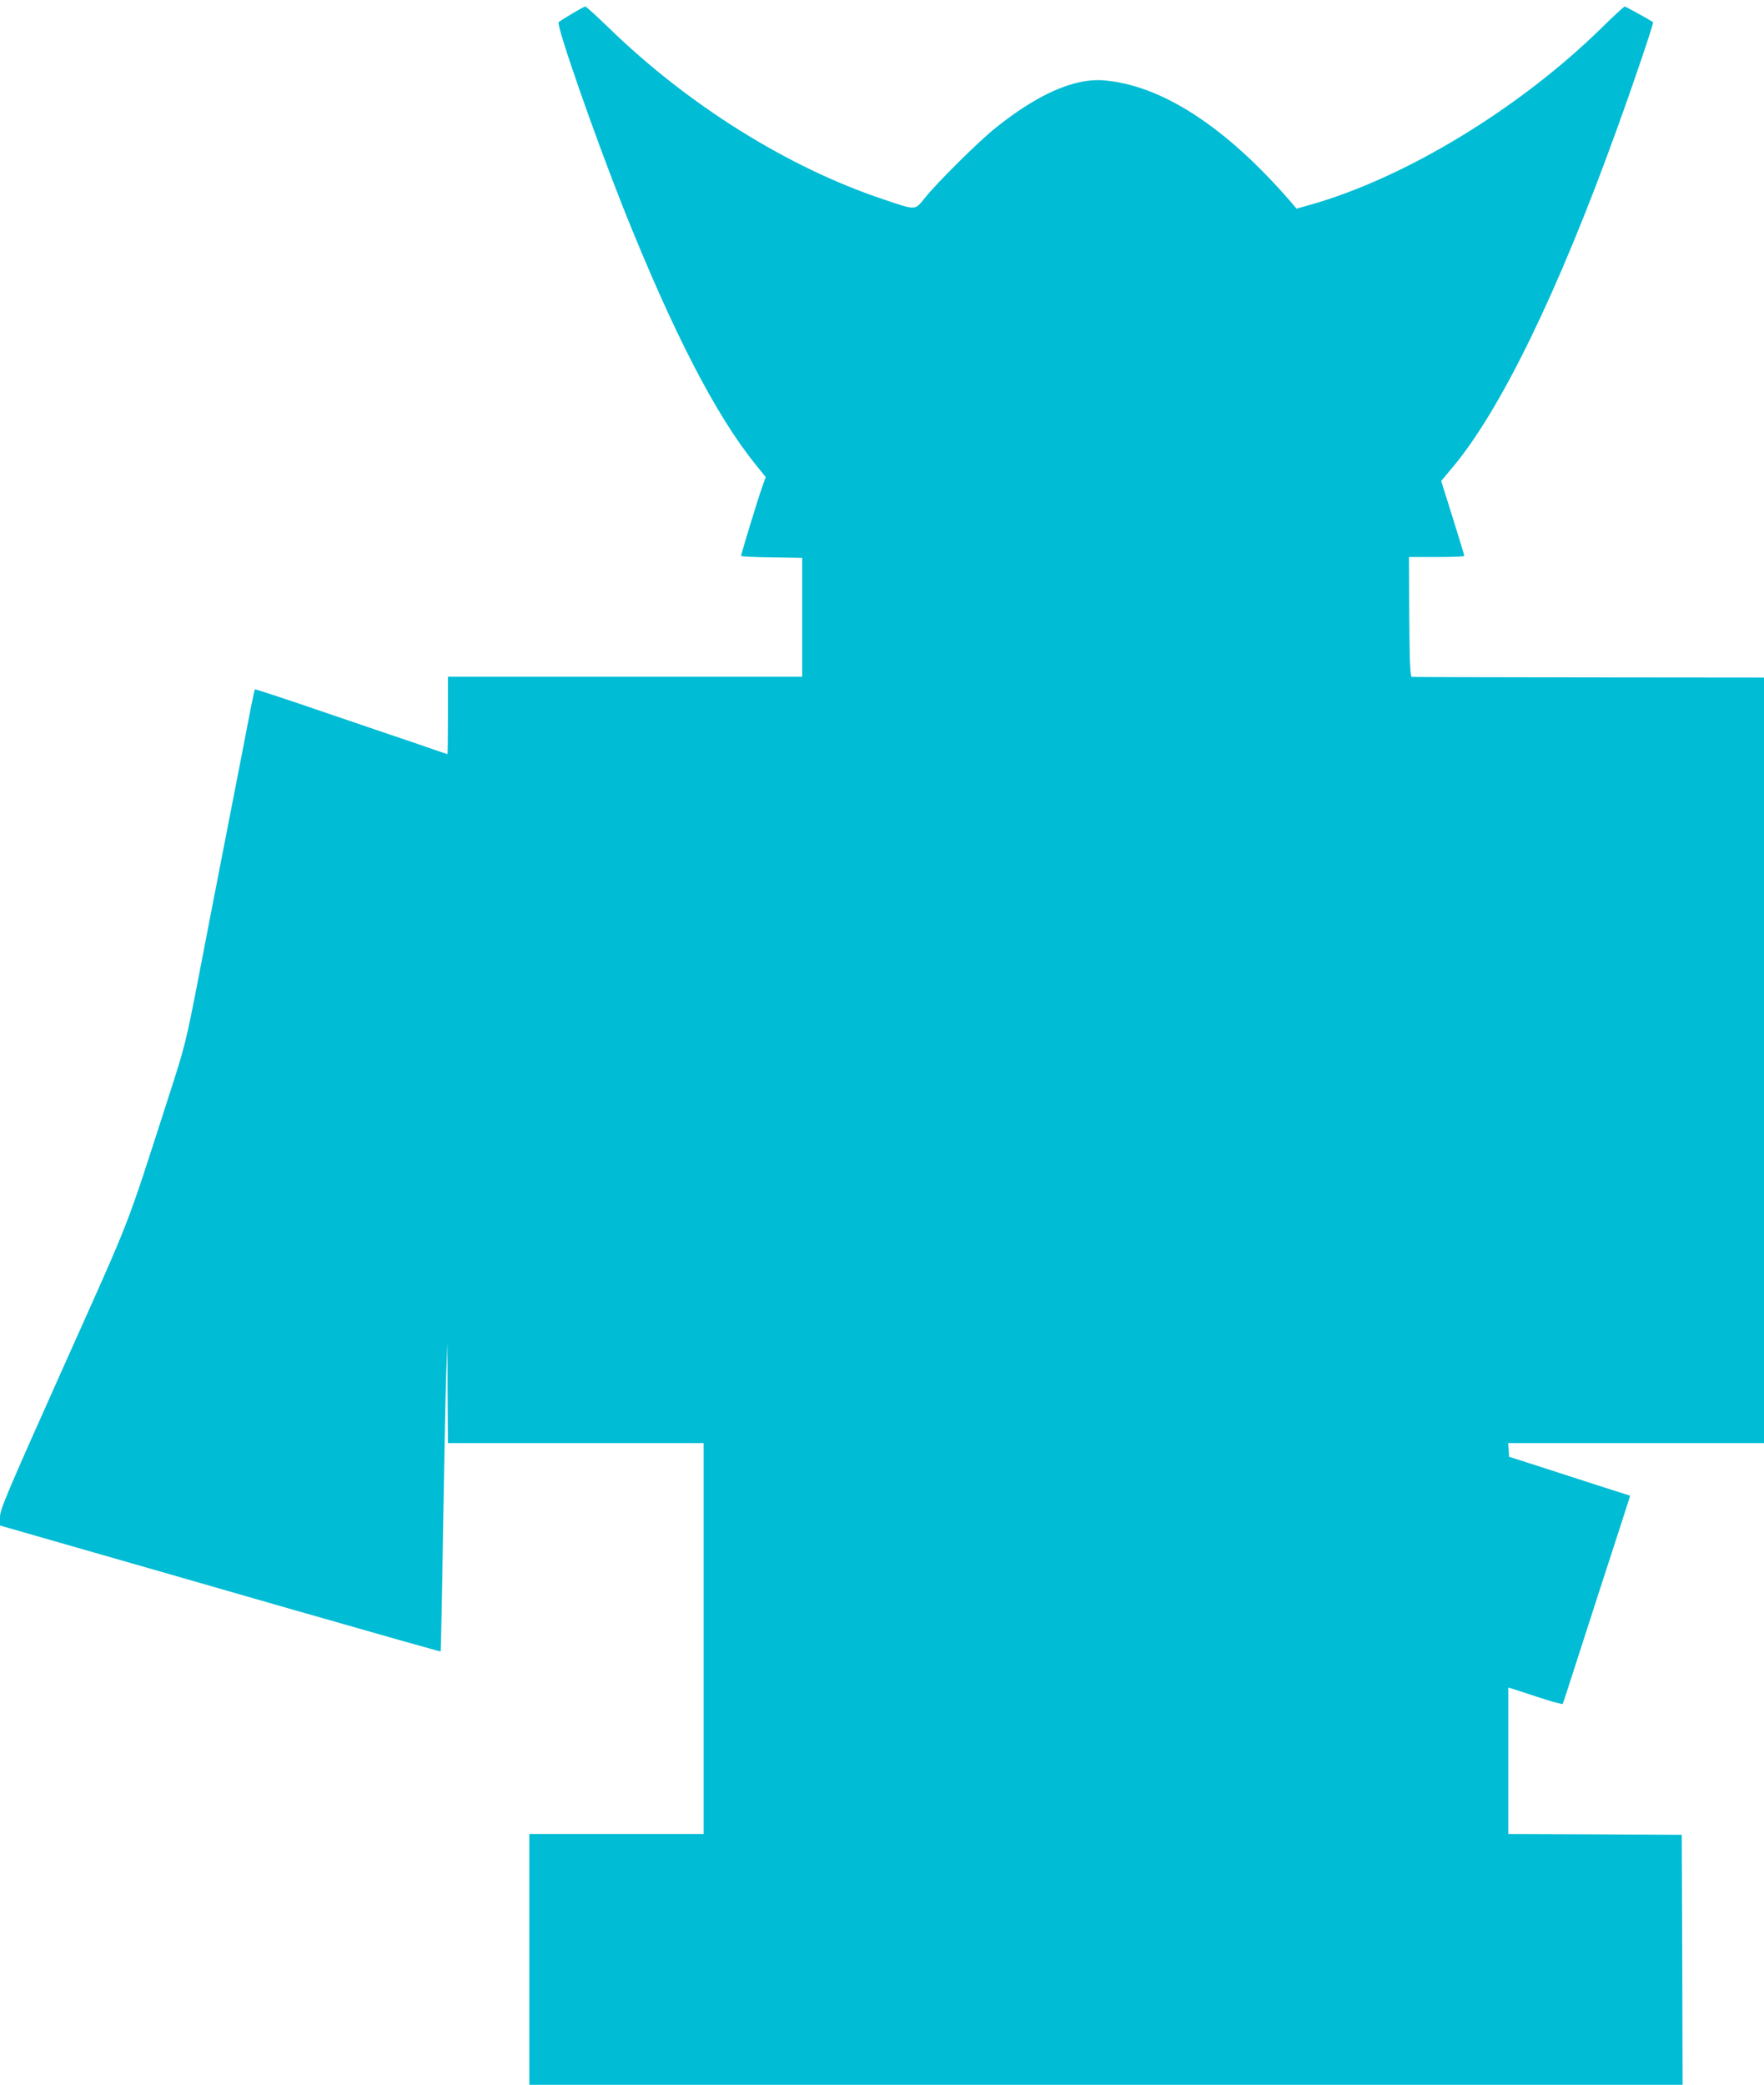 <?xml version="1.0" standalone="no"?>
<!DOCTYPE svg PUBLIC "-//W3C//DTD SVG 20010904//EN"
 "http://www.w3.org/TR/2001/REC-SVG-20010904/DTD/svg10.dtd">
<svg version="1.0" xmlns="http://www.w3.org/2000/svg"
 width="1083pt" height="1280pt" viewBox="0 0 1083 1280"
 preserveAspectRatio="xMidYMid meet">
<g transform="translate(0,1280) scale(0.1,-0.1)"
fill="#00bcd4" stroke="none">
<path d="M3512 12716 c-40 -24 -77 -47 -82 -52 -17 -17 221 -698 398 -1144
303 -758 565 -1268 811 -1572 l62 -77 -24 -68 c-24 -67 -127 -404 -127 -416 0
-4 84 -8 188 -9 l187 -3 0 -365 0 -365 -1087 0 -1088 0 0 -237 c0 -131 -1
-238 -3 -238 -2 0 -37 12 -78 26 -41 15 -191 66 -334 114 -143 49 -374 127
-514 175 -139 47 -255 84 -256 83 -2 -2 -13 -52 -25 -113 -11 -60 -70 -362
-130 -670 -60 -308 -146 -749 -190 -980 -79 -408 -85 -429 -182 -730 -273
-846 -218 -706 -647 -1664 -352 -787 -391 -879 -391 -925 l0 -52 463 -133
c254 -73 862 -247 1350 -388 489 -140 890 -254 892 -252 2 2 9 335 15 739 7
404 15 830 19 945 l8 210 1 -307 2 -308 785 0 785 0 0 -1200 0 -1200 -535 0
-535 0 0 -770 0 -770 3540 0 3540 0 -2 768 -3 767 -532 3 -533 2 0 449 0 450
28 -8 c15 -5 89 -29 165 -54 75 -25 139 -42 141 -38 2 3 15 42 29 86 14 44
103 319 197 610 95 292 176 542 180 556 l8 26 -197 63 c-108 35 -275 89 -371
120 l-175 56 -3 42 -3 42 785 0 786 0 0 2350 0 2350 -1075 1 c-591 1 -1081 2
-1087 3 -10 1 -14 83 -16 369 l-2 367 170 0 c93 0 170 3 170 7 0 4 -32 109
-71 234 l-71 226 66 79 c296 350 651 1079 1010 2074 111 305 230 660 225 664
-20 14 -168 96 -174 96 -5 0 -70 -60 -144 -133 -506 -496 -1210 -923 -1793
-1086 l-78 -22 -32 38 c-402 465 -798 722 -1155 750 -179 13 -403 -85 -663
-294 -99 -79 -351 -328 -430 -426 -65 -80 -51 -80 -259 -10 -583 195 -1196
578 -1682 1051 -75 72 -140 132 -145 132 -5 0 -42 -20 -82 -44z"/>
</g>
</svg>

